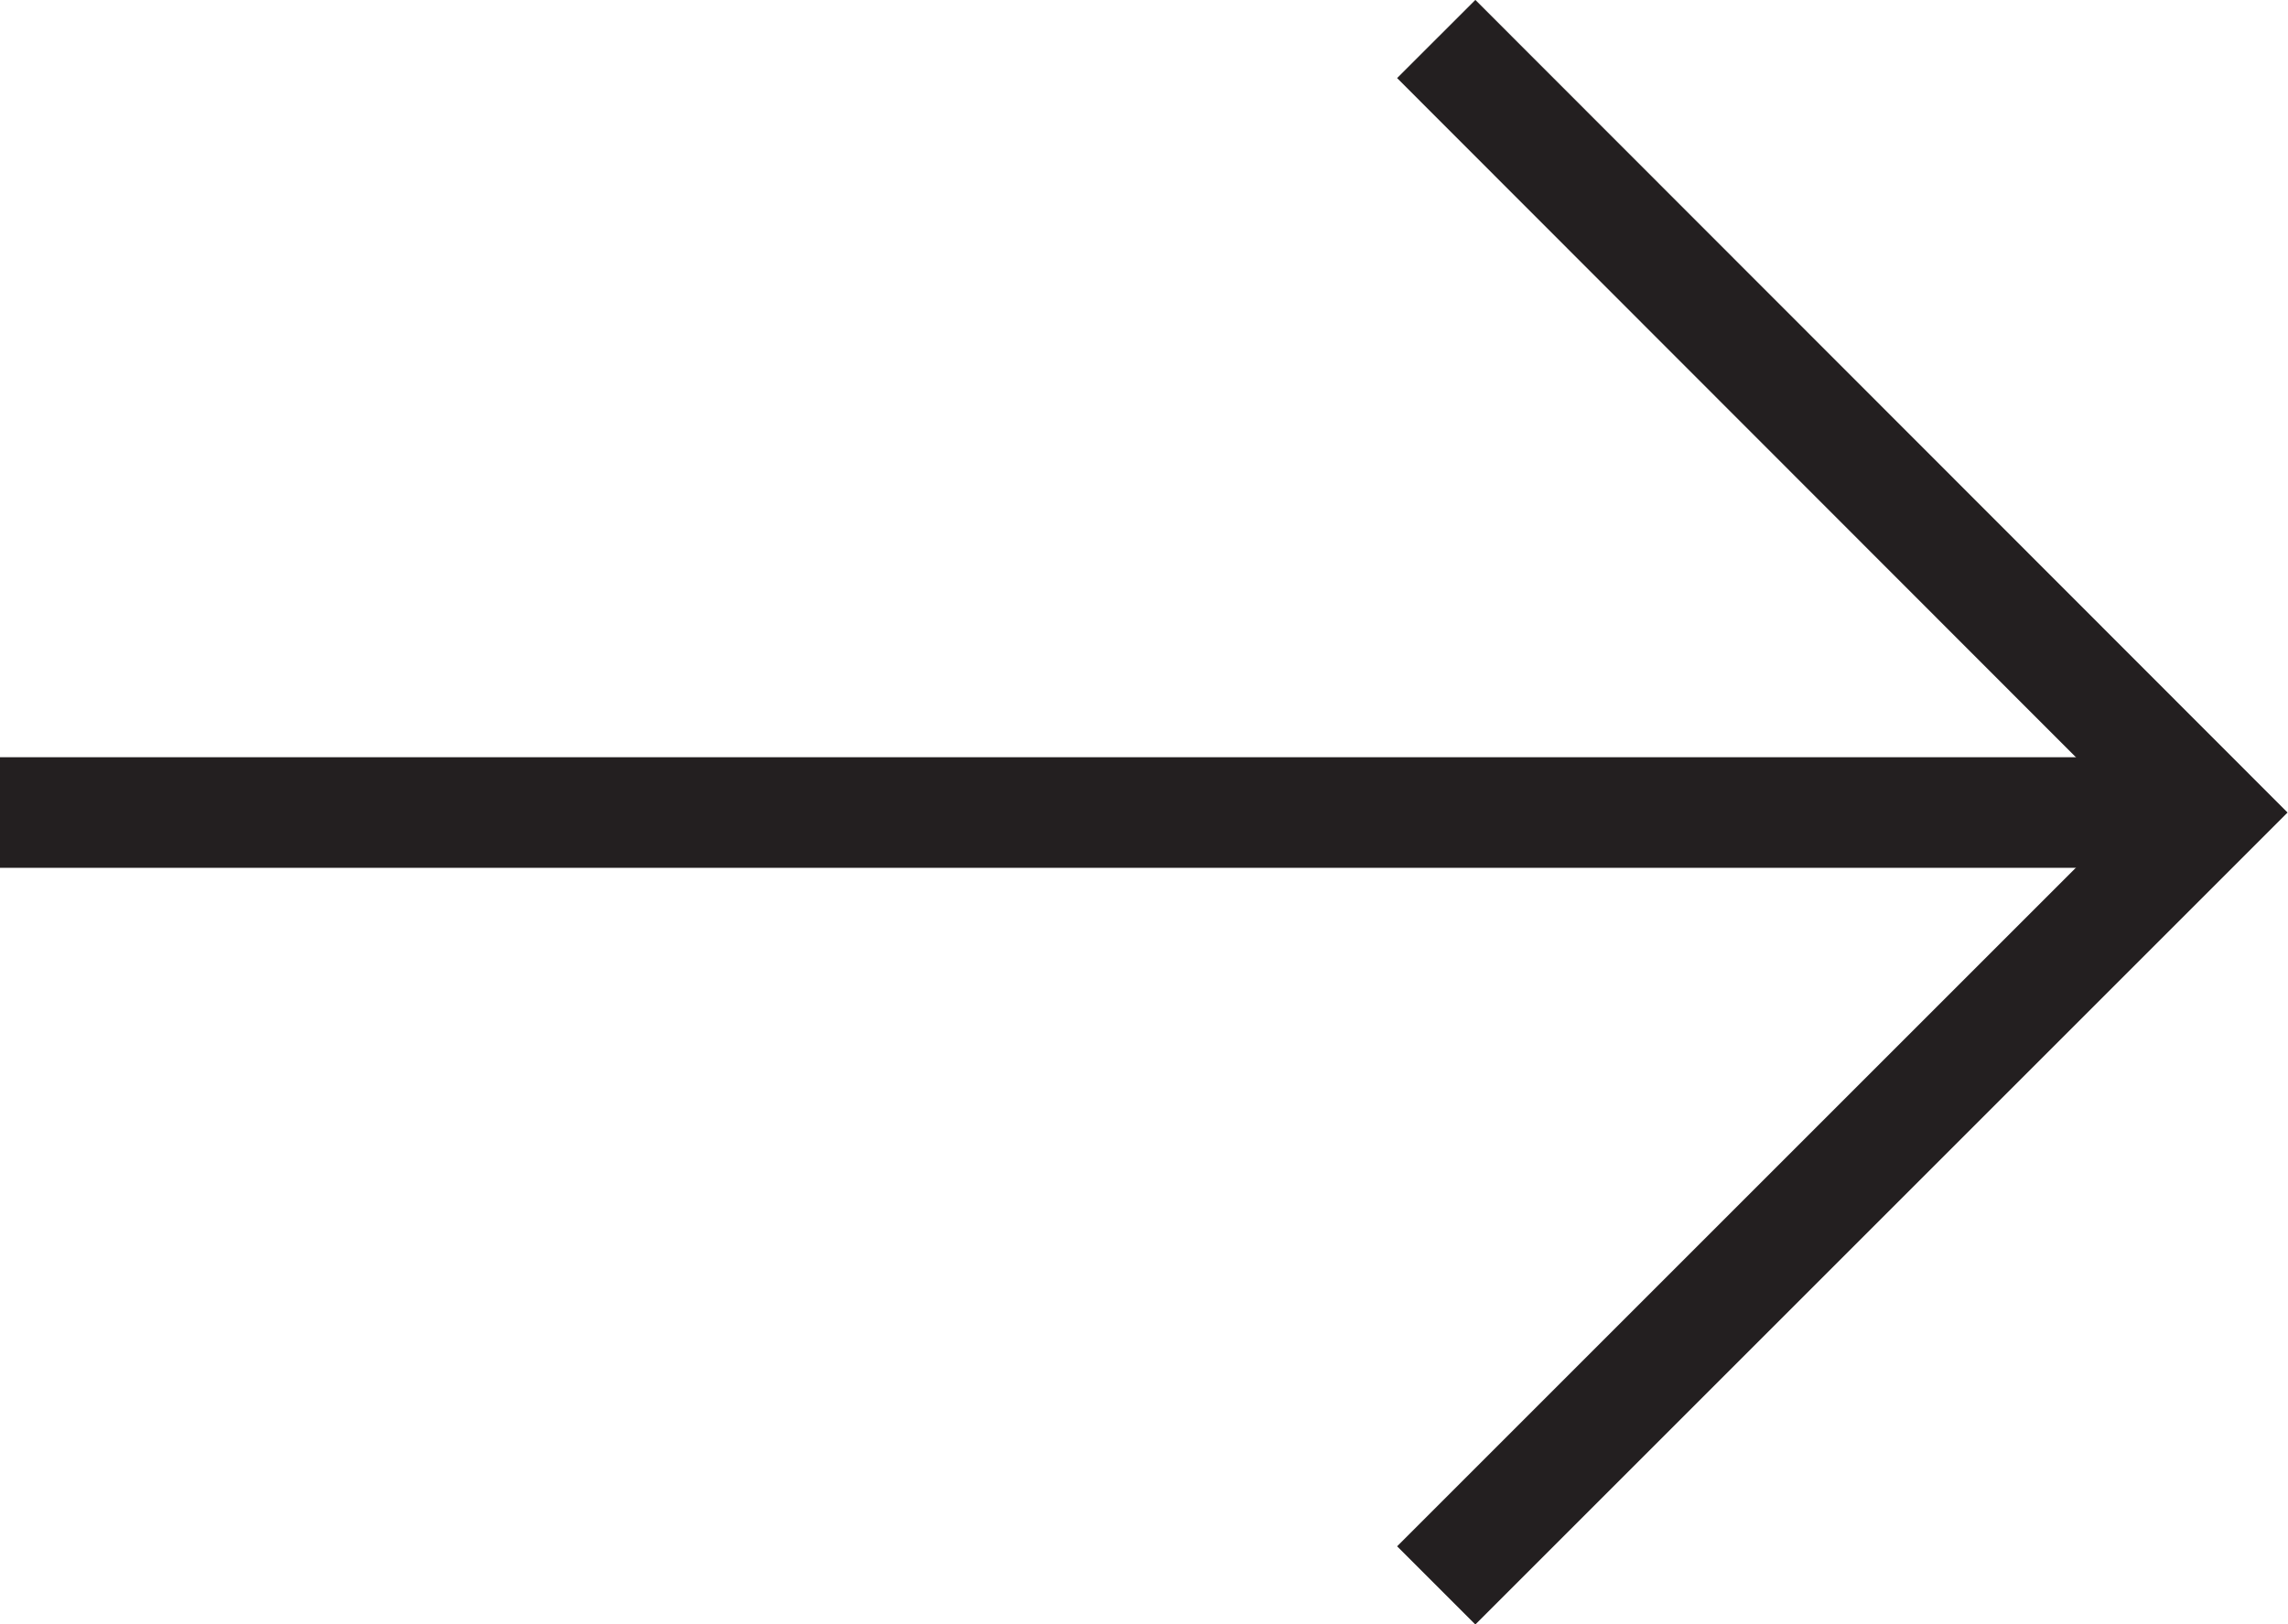 <svg xmlns="http://www.w3.org/2000/svg" viewBox="0 0 35.78 25.41"><defs><style>.cls-1{fill:none;stroke:#231f20;stroke-miterlimit:10;stroke-width:1.73px;}</style></defs><title>ico-arrow-right-dark</title><g id="Layer_2" data-name="Layer 2"><g id="DESIGN"><line class="cls-1" y1="12.71" x2="34.55" y2="12.71"/><polyline class="cls-1" points="22.46 0.61 34.55 12.71 22.46 24.8"/></g></g></svg>